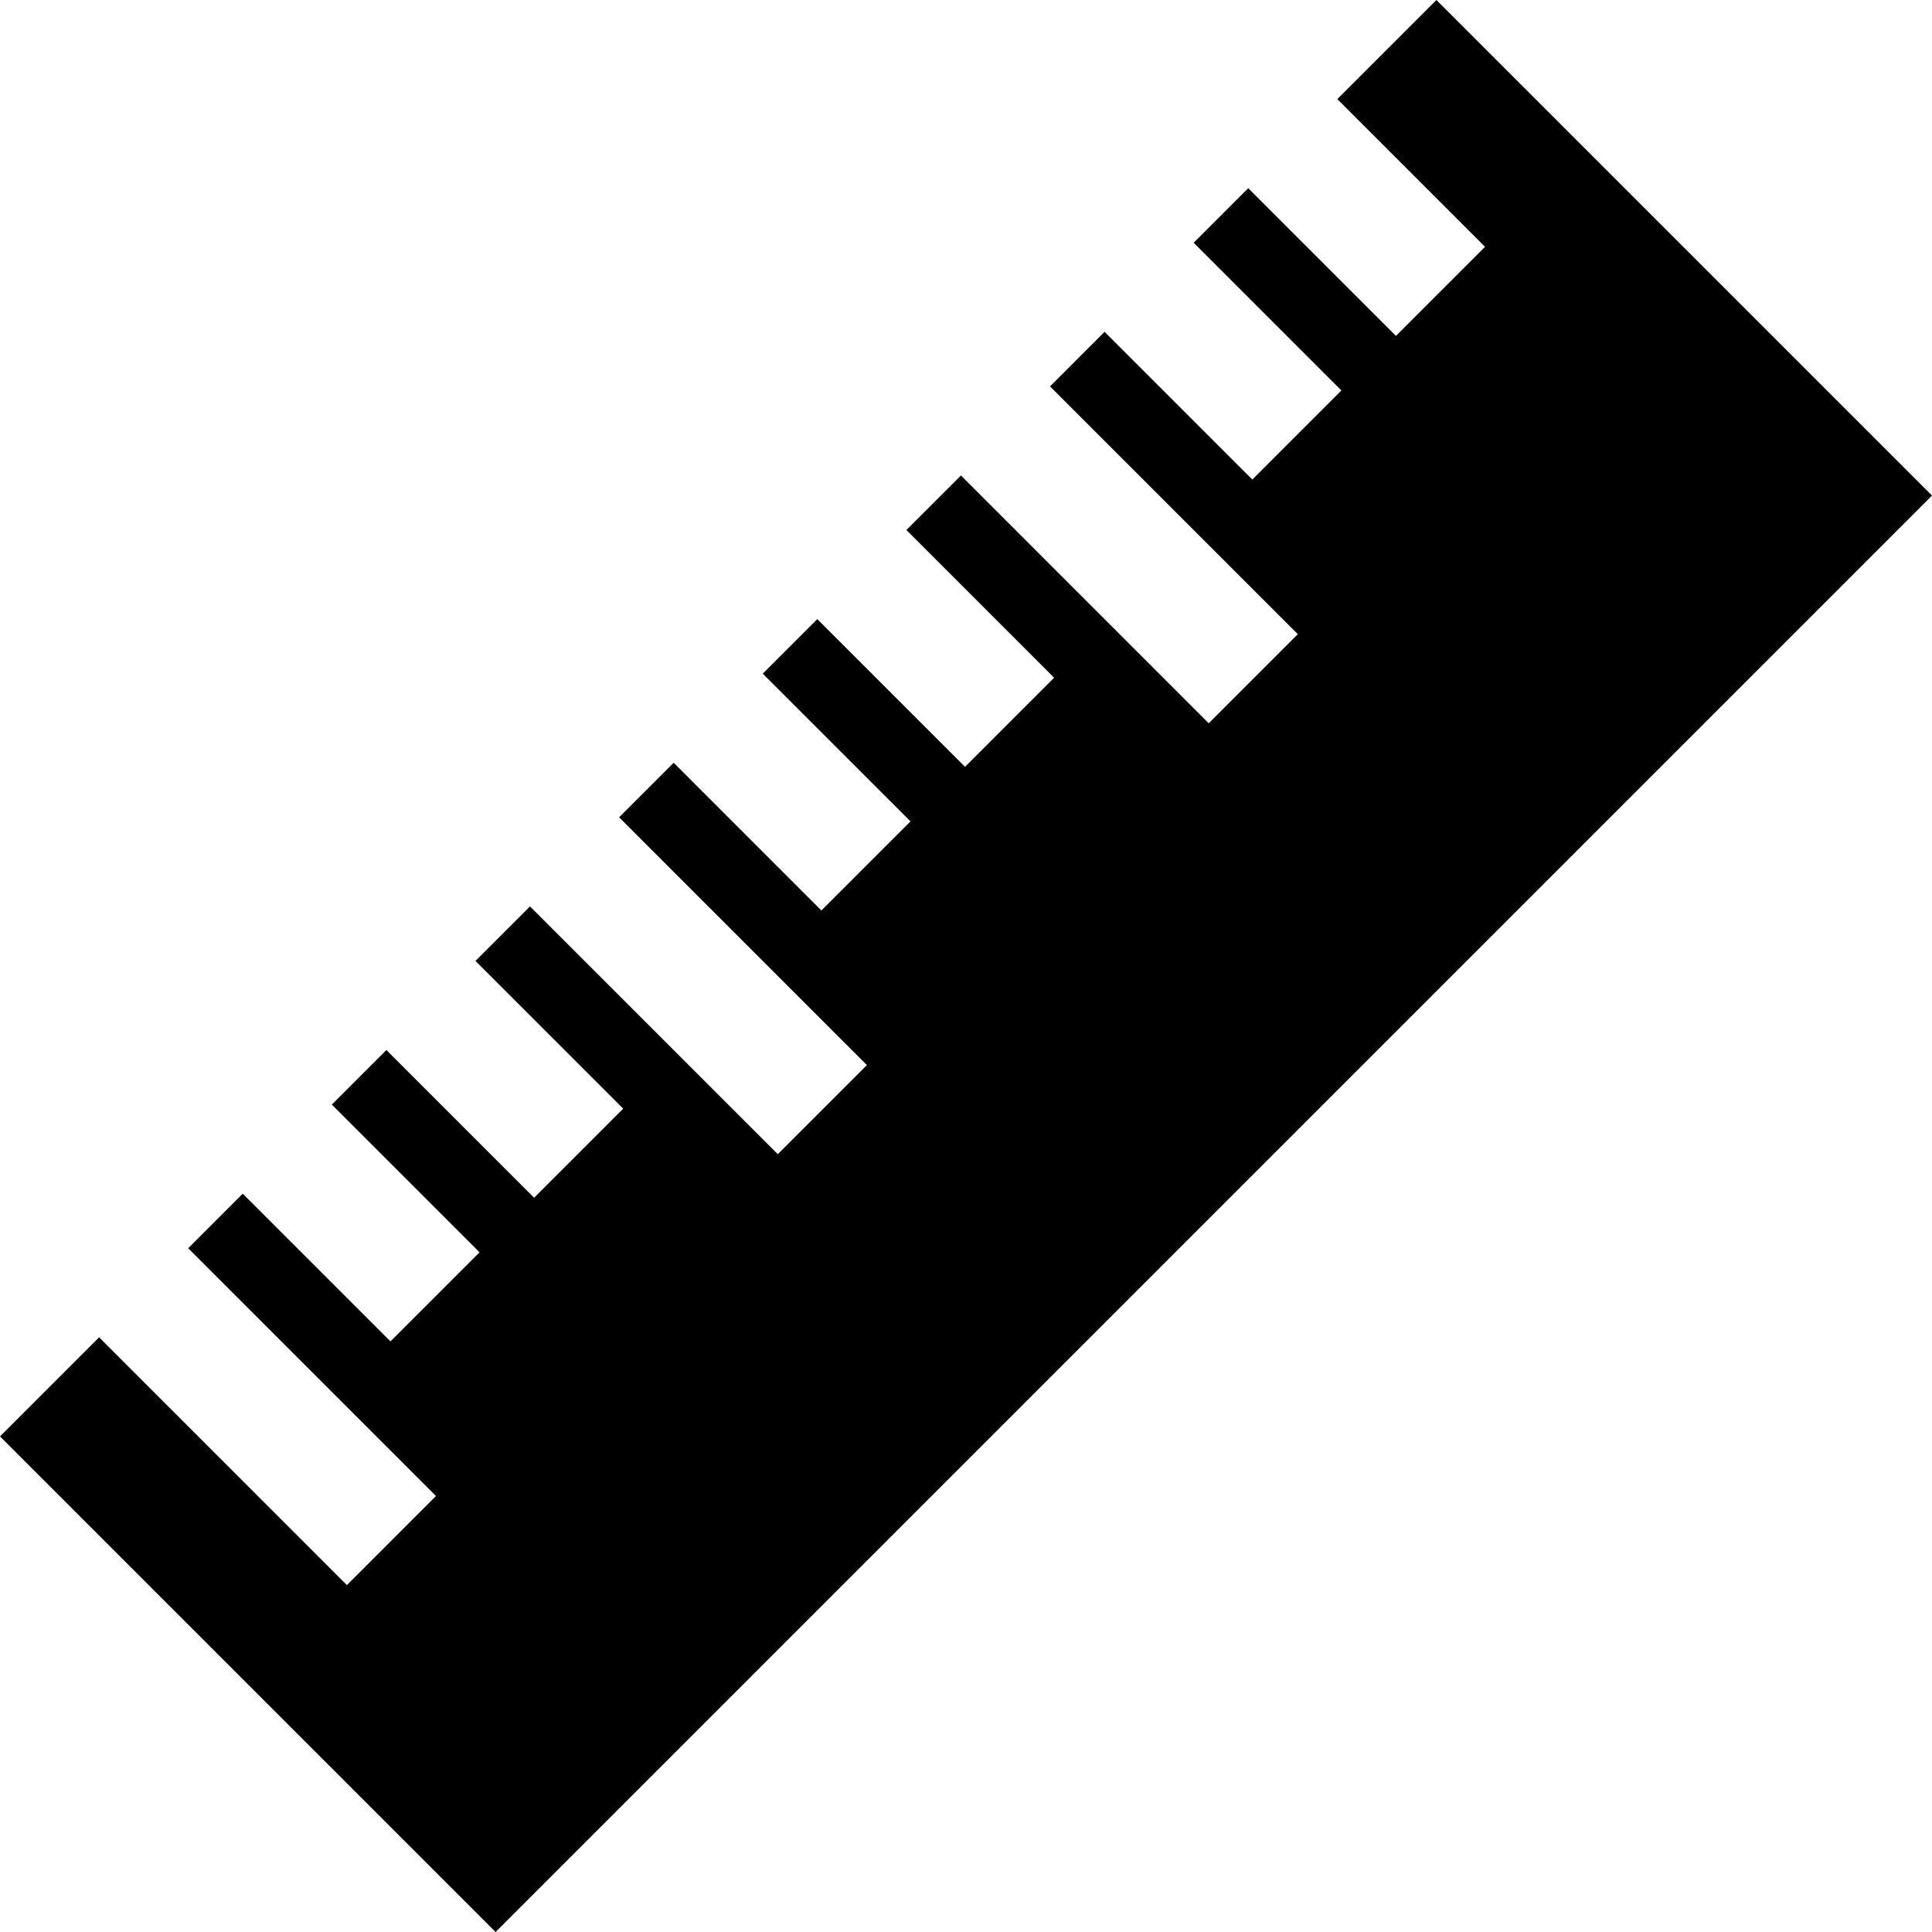 <?xml version="1.0" encoding="iso-8859-1"?>
<!-- Uploaded to: SVG Repo, www.svgrepo.com, Generator: SVG Repo Mixer Tools -->
<svg fill="#000000" height="800px" width="800px" version="1.1" id="Layer_1" xmlns="http://www.w3.org/2000/svg" xmlns:xlink="http://www.w3.org/1999/xlink" 
	 viewBox="0 0 512 512" xml:space="preserve">
<g>
	<g>
		<polygon points="380.663,0 354.403,26.261 393.551,65.408 369.94,89.02 330.791,49.872 316.336,64.327 355.485,103.475 
			331.874,127.086 292.725,87.938 278.27,102.393 343.938,168.062 320.327,191.673 254.659,126.004 240.204,140.459 
			279.351,179.609 255.74,203.219 216.593,164.072 202.138,178.527 241.286,217.675 217.675,241.286 178.527,202.138 
			164.07,216.593 229.739,282.261 206.128,305.872 140.459,240.204 126.004,254.659 165.152,293.807 141.542,317.418 
			102.393,278.27 87.938,292.726 127.086,331.874 103.475,355.484 64.327,316.336 49.872,330.792 115.541,396.459 91.93,420.07 
			26.261,354.403 0,380.663 131.337,512 512,131.337 		"/>
	</g>
</g>
</svg>